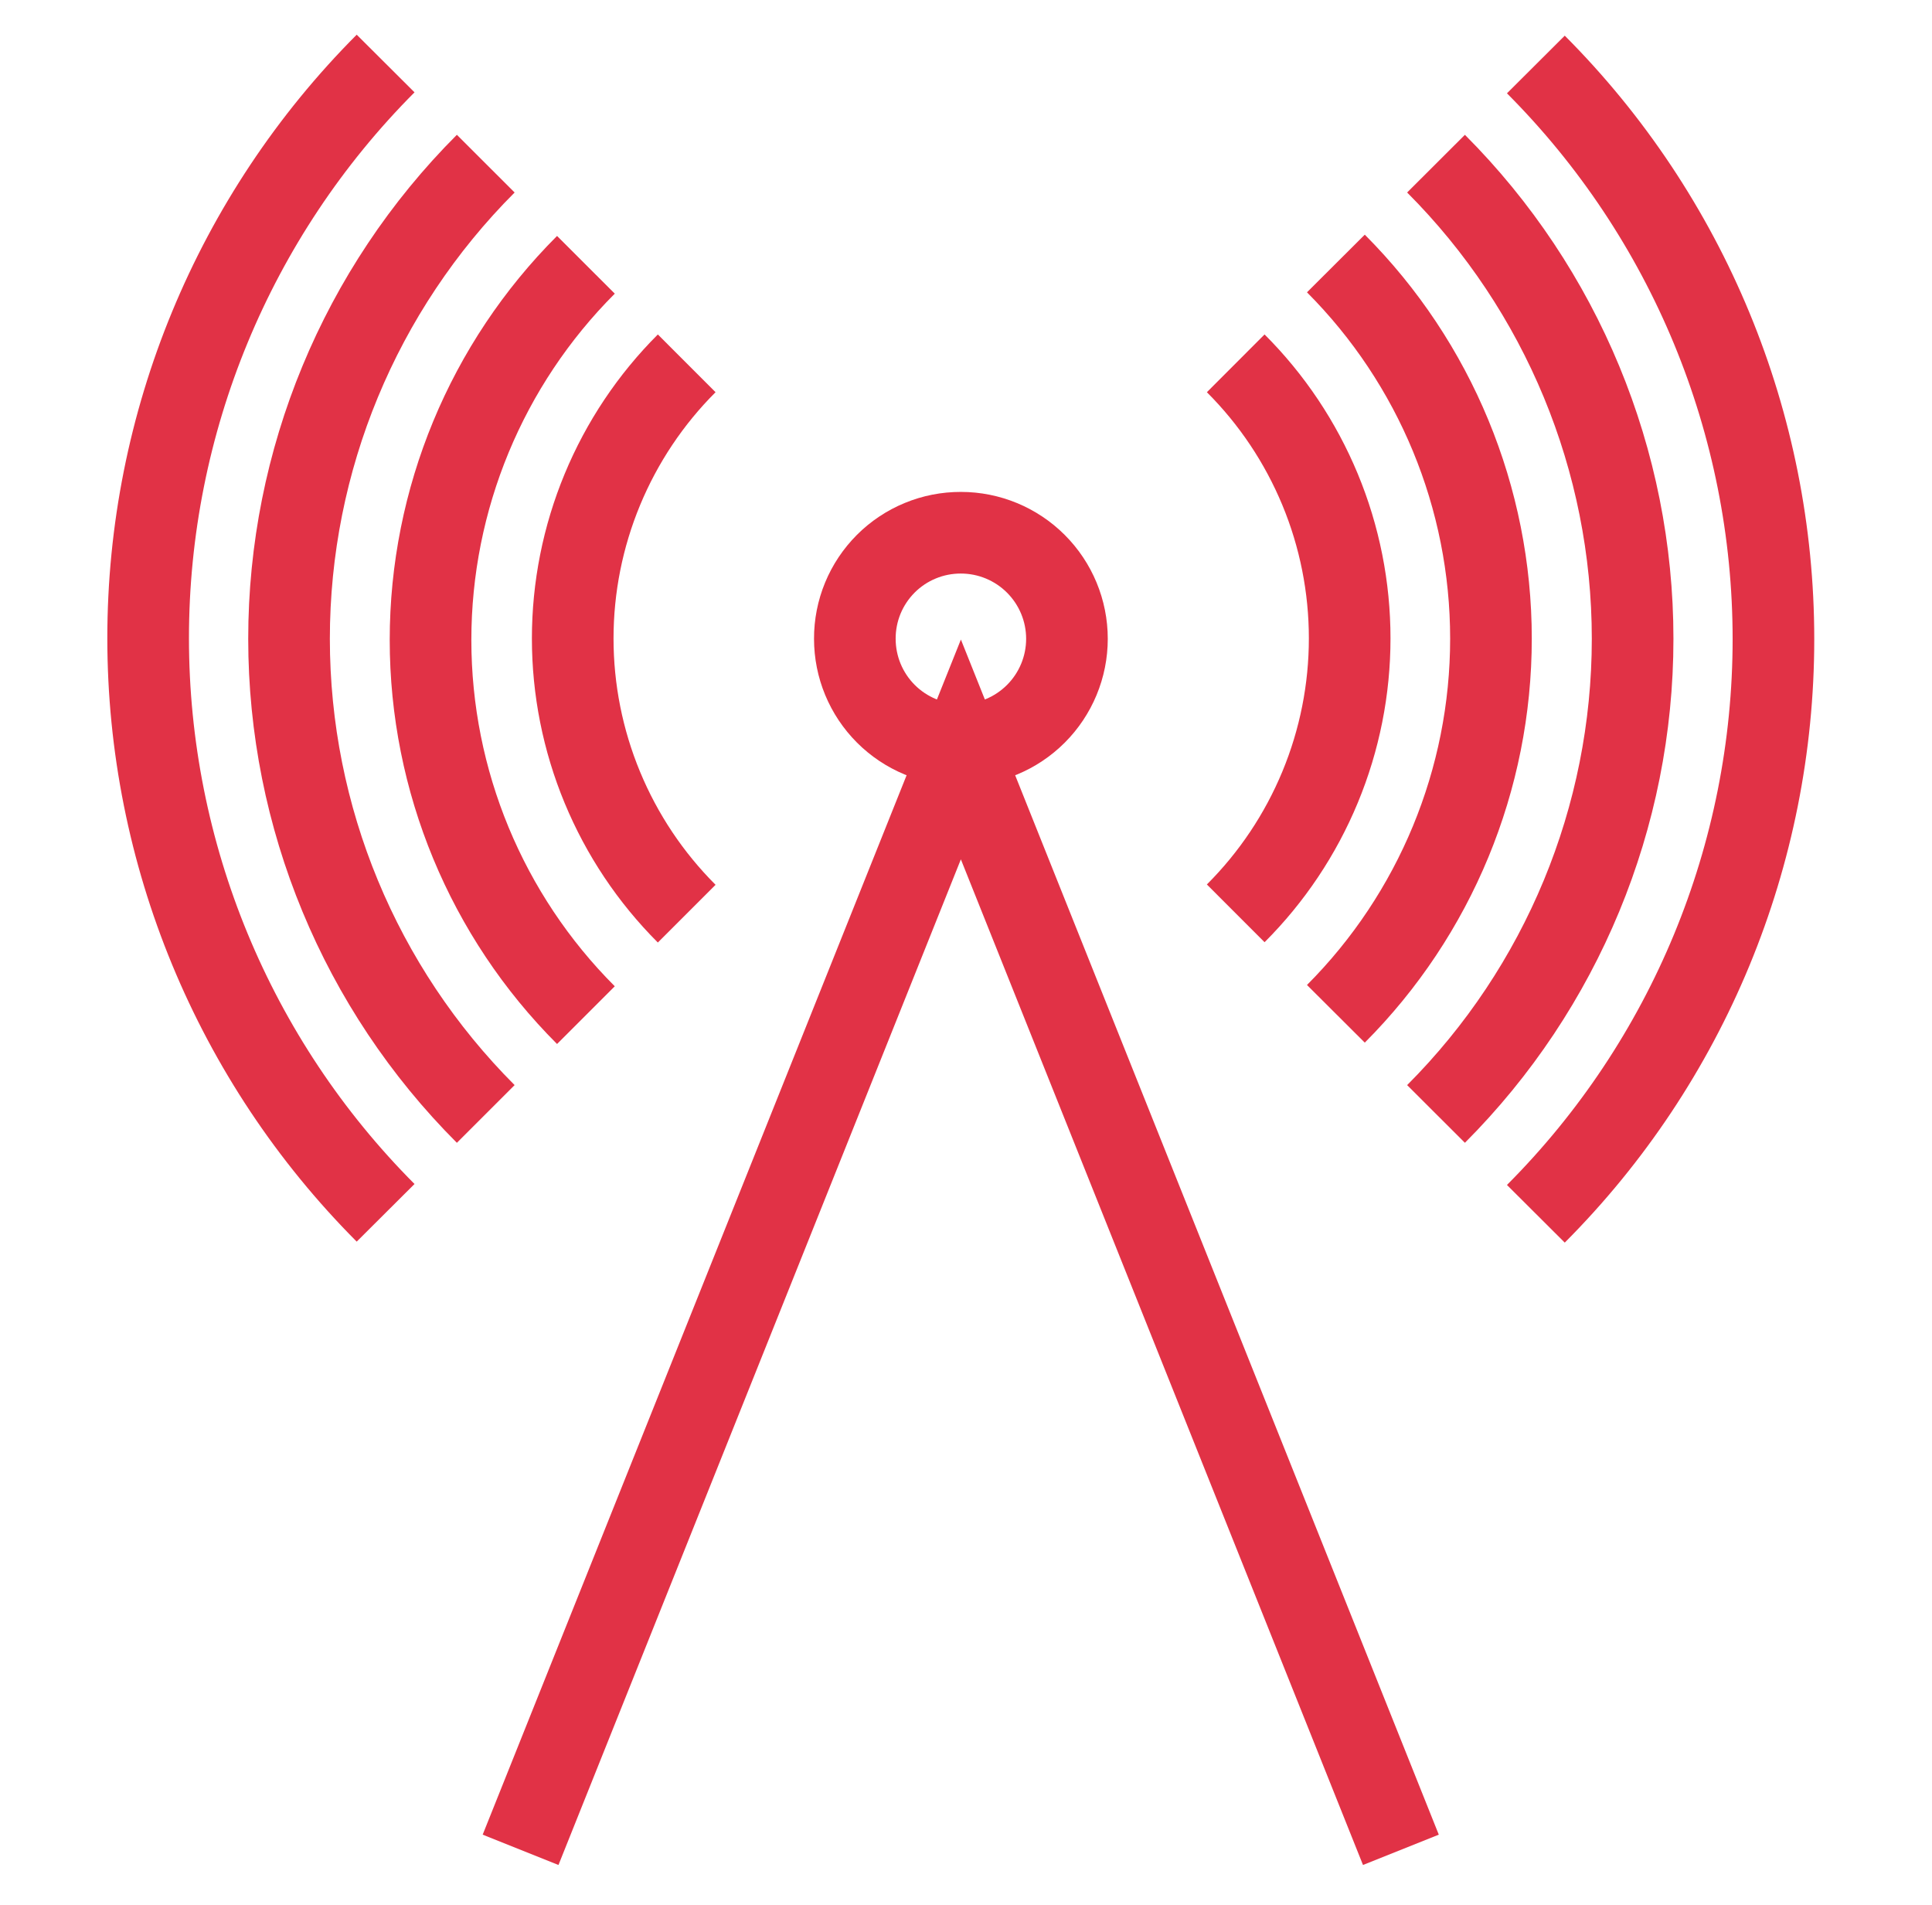 <svg xmlns="http://www.w3.org/2000/svg" width="71" height="70" viewBox="0 0 71 70" fill="none"><path d="M51.482 67.978L35.312 27.541L19.131 67.978M35.312 19.577C36.346 19.577 37.337 19.988 38.068 20.719C38.799 21.45 39.21 22.441 39.21 23.475C39.21 24.509 38.799 25.5 38.068 26.231C37.337 26.962 36.346 27.372 35.312 27.372C34.279 27.372 33.287 26.962 32.556 26.231C31.825 25.5 31.415 24.509 31.415 23.475C31.413 22.962 31.513 22.455 31.708 21.981C31.903 21.508 32.191 21.078 32.553 20.715C32.915 20.353 33.345 20.066 33.819 19.871C34.292 19.675 34.8 19.576 35.312 19.577Z" stroke="#E13246" stroke-width="3" stroke-miterlimit="10"></path><path d="M49.093 37.256C52.743 33.596 54.792 28.638 54.792 23.469C54.792 18.3 52.743 13.343 49.093 9.683" stroke="#E13246" stroke-width="3" stroke-miterlimit="10"></path><path d="M45.412 13.352C46.74 14.678 47.793 16.254 48.512 17.988C49.231 19.722 49.6 21.581 49.6 23.458C49.6 25.335 49.231 27.193 48.512 28.927C47.793 30.662 46.74 32.237 45.412 33.564" stroke="#E13246" stroke-width="3" stroke-miterlimit="10"></path><path d="M25.236 33.576C23.908 32.248 22.855 30.672 22.136 28.936C21.417 27.201 21.047 25.342 21.047 23.464C21.047 21.586 21.417 19.726 22.136 17.991C22.855 16.256 23.908 14.679 25.236 13.352" stroke="#E13246" stroke-width="3" stroke-miterlimit="10"></path><path d="M21.532 9.731C17.876 13.388 15.822 18.347 15.822 23.518C15.822 28.689 17.876 33.648 21.532 37.305" stroke="#E13246" stroke-width="3" stroke-miterlimit="10"></path><path d="M52.773 6.014C57.399 10.647 59.998 16.927 59.998 23.475C59.998 30.022 57.399 36.302 52.773 40.936" stroke="#E13246" stroke-width="3" stroke-miterlimit="10"></path><path d="M56.442 44.605C62.033 38.999 65.173 31.405 65.173 23.487C65.173 15.57 62.033 7.976 56.442 2.37" stroke="#E13246" stroke-width="3" stroke-miterlimit="10"></path><path d="M17.851 40.936C13.222 36.304 10.622 30.023 10.622 23.475C10.622 16.926 13.222 10.646 17.851 6.014" stroke="#E13246" stroke-width="3" stroke-miterlimit="10"></path><path d="M14.171 2.334C8.582 7.941 5.444 15.535 5.444 23.451C5.444 31.368 8.582 38.961 14.171 44.569" stroke="#E13246" stroke-width="3" stroke-miterlimit="10"></path></svg>
